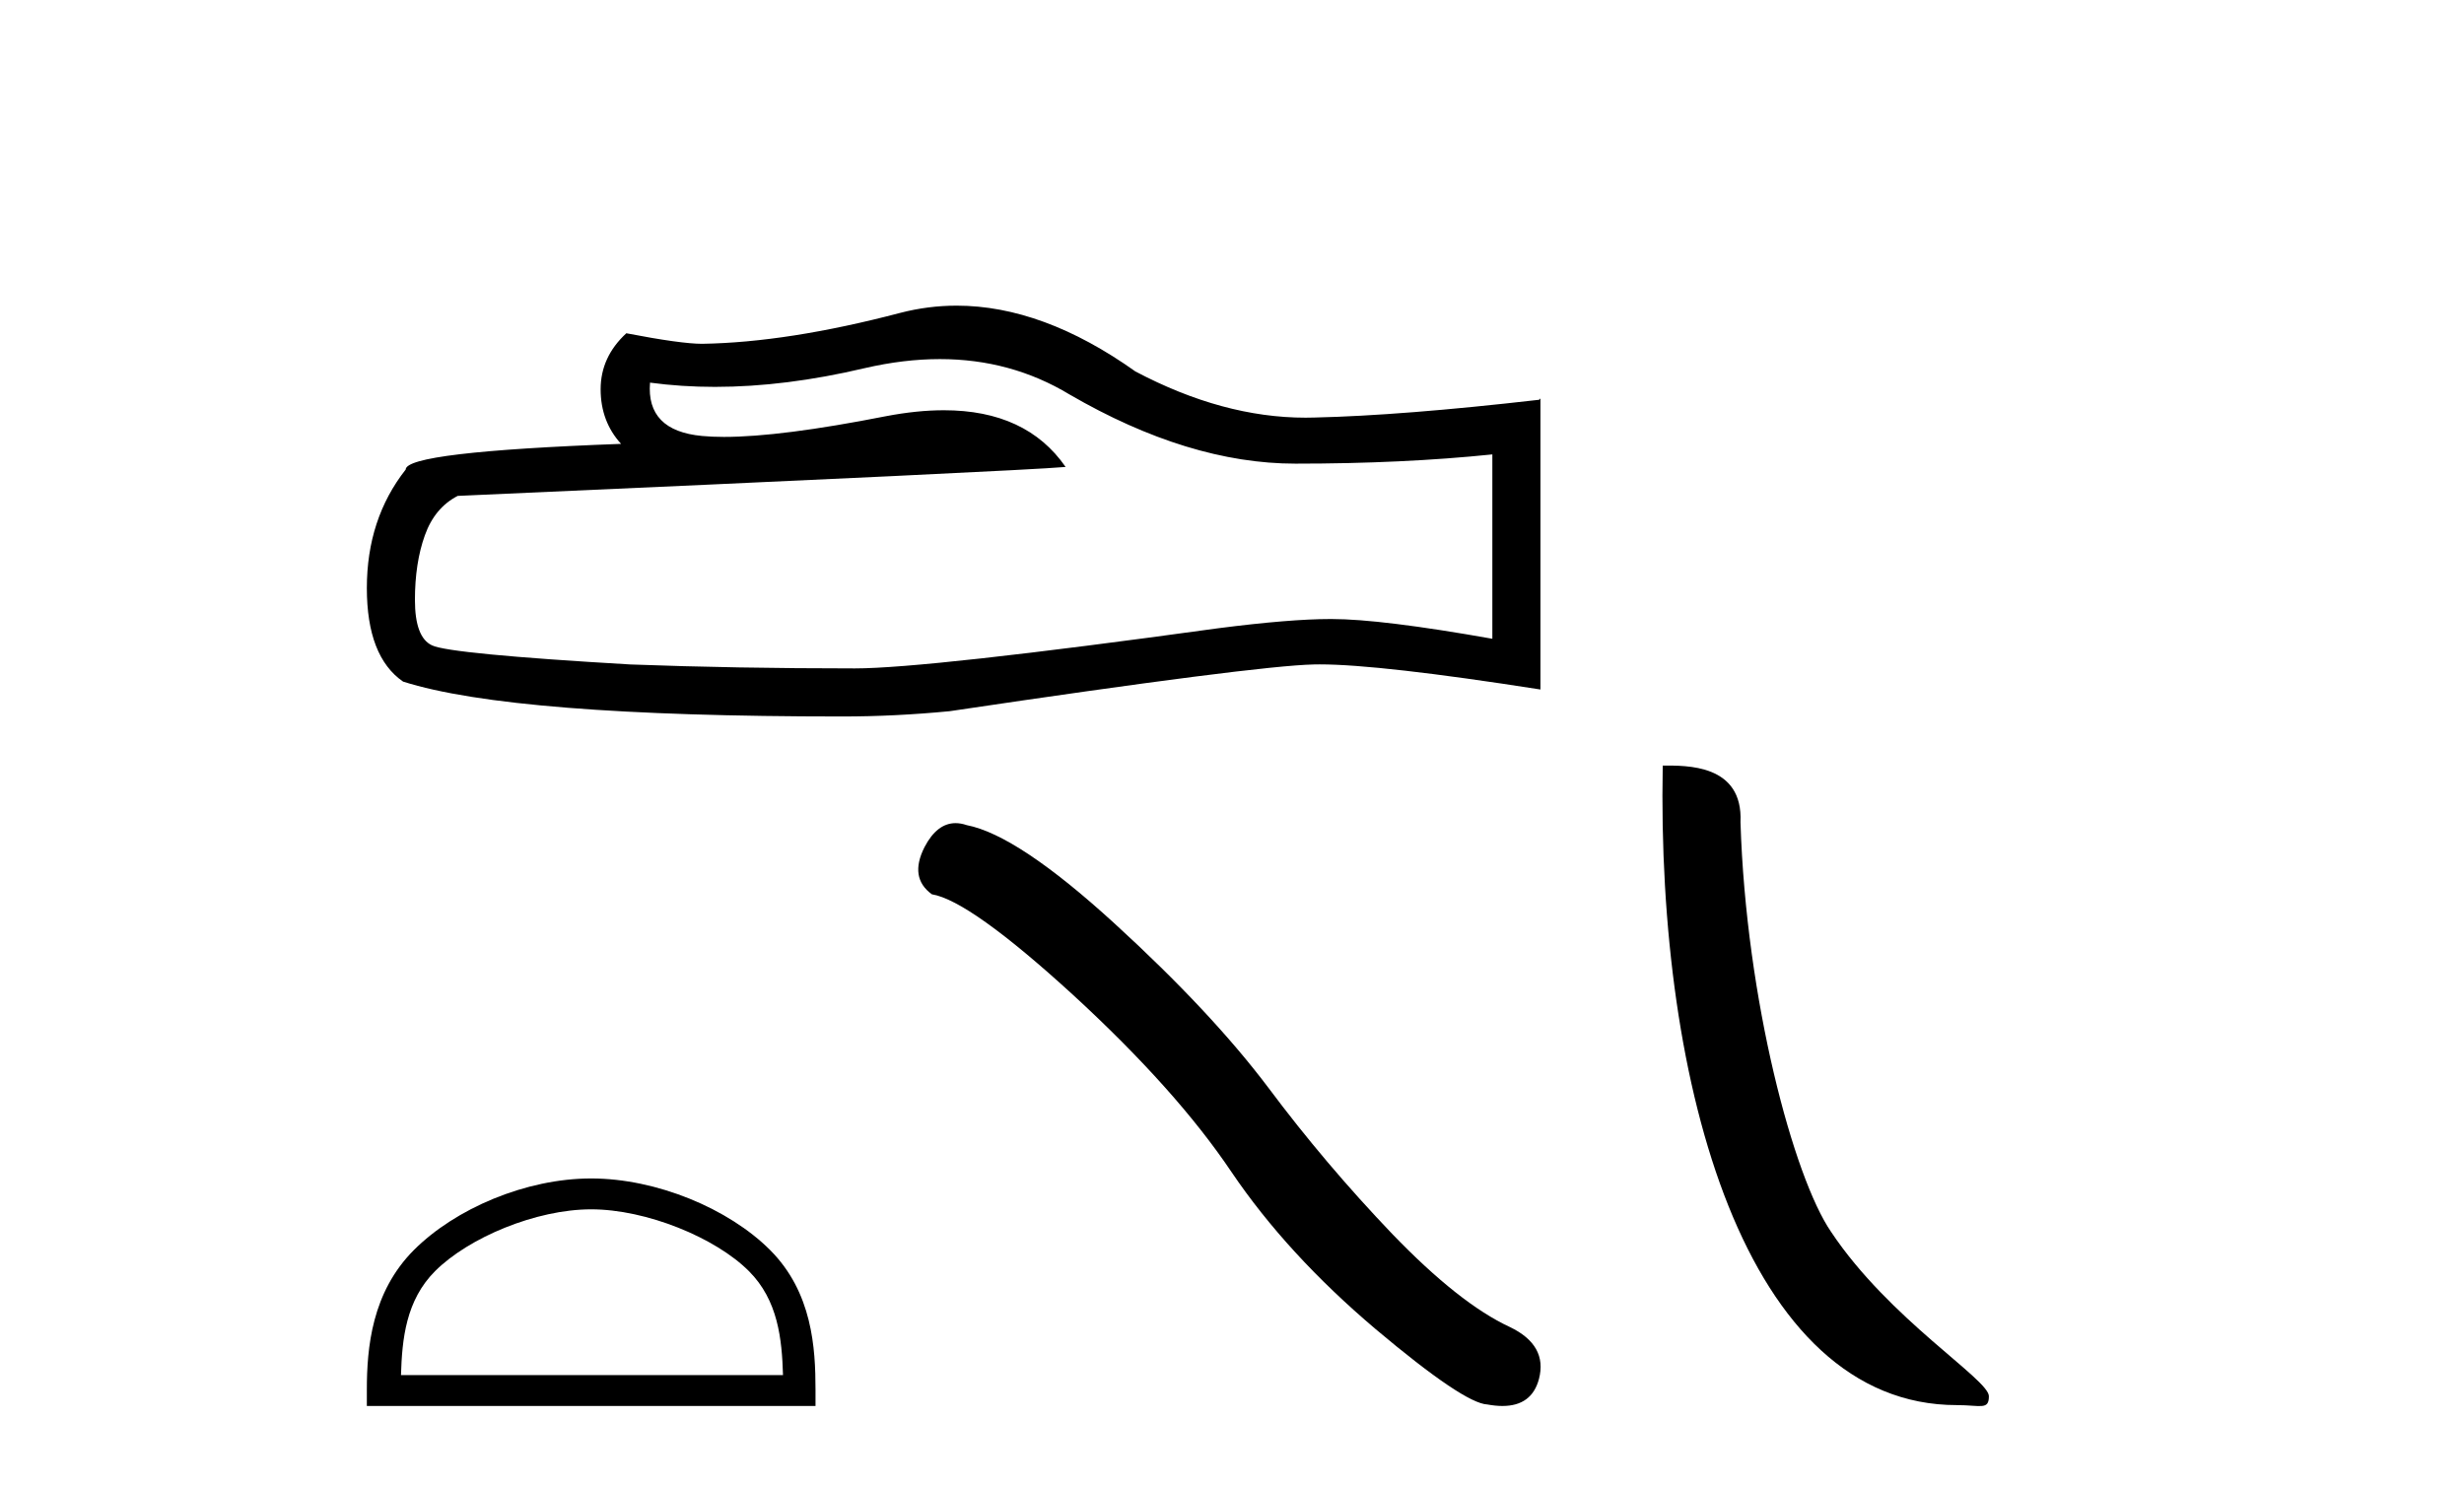 <?xml version='1.0' encoding='UTF-8' standalone='yes'?><svg xmlns='http://www.w3.org/2000/svg' xmlns:xlink='http://www.w3.org/1999/xlink' width='68.0' height='41.0' ><path d='M 25.938 9.912 Q 27.9 9.912 29.517 10.889 Q 32.806 12.798 35.751 12.798 Q 38.713 12.798 41.185 12.543 L 41.185 17.632 Q 38.113 17.087 36.75 17.087 L 36.714 17.087 Q 35.605 17.087 33.624 17.341 Q 25.573 18.45 23.592 18.45 Q 20.302 18.45 17.394 18.341 Q 12.414 18.05 11.923 17.814 Q 11.451 17.596 11.451 16.56 Q 11.451 15.542 11.724 14.779 Q 11.996 14.015 12.632 13.688 Q 28.19 12.998 29.408 12.889 Q 28.324 11.324 26.048 11.324 Q 25.31 11.324 24.446 11.489 Q 21.548 12.06 19.978 12.06 Q 19.647 12.06 19.375 12.034 Q 17.83 11.889 17.939 10.562 L 17.939 10.562 Q 18.807 10.679 19.732 10.679 Q 21.673 10.679 23.864 10.162 Q 24.945 9.912 25.938 9.912 ZM 26.401 8.437 Q 25.614 8.437 24.846 8.636 Q 21.738 9.453 19.375 9.49 Q 18.794 9.49 17.285 9.199 Q 16.576 9.853 16.576 10.744 Q 16.576 11.634 17.14 12.252 Q 11.196 12.471 11.196 12.961 Q 10.124 14.324 10.124 16.233 Q 10.124 18.123 11.124 18.814 Q 14.141 19.777 23.246 19.777 Q 24.7 19.777 26.209 19.631 Q 34.642 18.377 36.26 18.341 Q 36.336 18.339 36.419 18.339 Q 38.081 18.339 42.512 19.032 L 42.512 10.998 L 42.475 11.035 Q 38.677 11.471 36.278 11.525 Q 36.155 11.529 36.031 11.529 Q 33.748 11.529 31.334 10.253 Q 28.78 8.437 26.401 8.437 Z' style='fill:#000000;stroke:none' /><path d='M 16.315 33.381 C 17.838 33.381 19.745 34.163 20.667 35.086 C 21.474 35.893 21.579 36.963 21.609 37.957 L 11.066 37.957 C 11.096 36.963 11.201 35.893 12.008 35.086 C 12.931 34.163 14.792 33.381 16.315 33.381 ZM 16.315 32.529 C 14.509 32.529 12.565 33.363 11.425 34.502 C 10.257 35.671 10.124 37.209 10.124 38.361 L 10.124 38.809 L 22.506 38.809 L 22.506 38.361 C 22.506 37.209 22.419 35.671 21.25 34.502 C 20.111 33.363 18.122 32.529 16.315 32.529 Z' style='fill:#000000;stroke:none' /><path d='M 26.371 22.721 Q 25.861 22.721 25.516 23.379 Q 25.085 24.226 25.717 24.685 Q 26.765 24.857 29.622 27.47 Q 32.464 30.083 33.986 32.351 Q 35.522 34.62 37.963 36.687 Q 40.403 38.74 41.049 38.768 Q 41.273 38.809 41.463 38.809 Q 42.273 38.809 42.471 38.065 Q 42.715 37.132 41.667 36.629 Q 40.274 35.983 38.422 34.06 Q 36.57 32.122 35.005 30.026 Q 33.426 27.93 30.756 25.489 Q 28.086 23.048 26.679 22.776 Q 26.518 22.721 26.371 22.721 Z' style='fill:#000000;stroke:none' /><path d='M 54.004 38.785 C 54.658 38.785 54.889 38.932 54.888 38.539 C 54.888 38.071 52.142 36.418 50.534 34.004 C 49.503 32.504 48.186 27.607 48.033 22.695 C 48.109 21.083 46.528 21.132 45.887 21.132 C 45.717 30.016 48.191 38.785 54.004 38.785 Z' style='fill:#000000;stroke:none' /></svg>